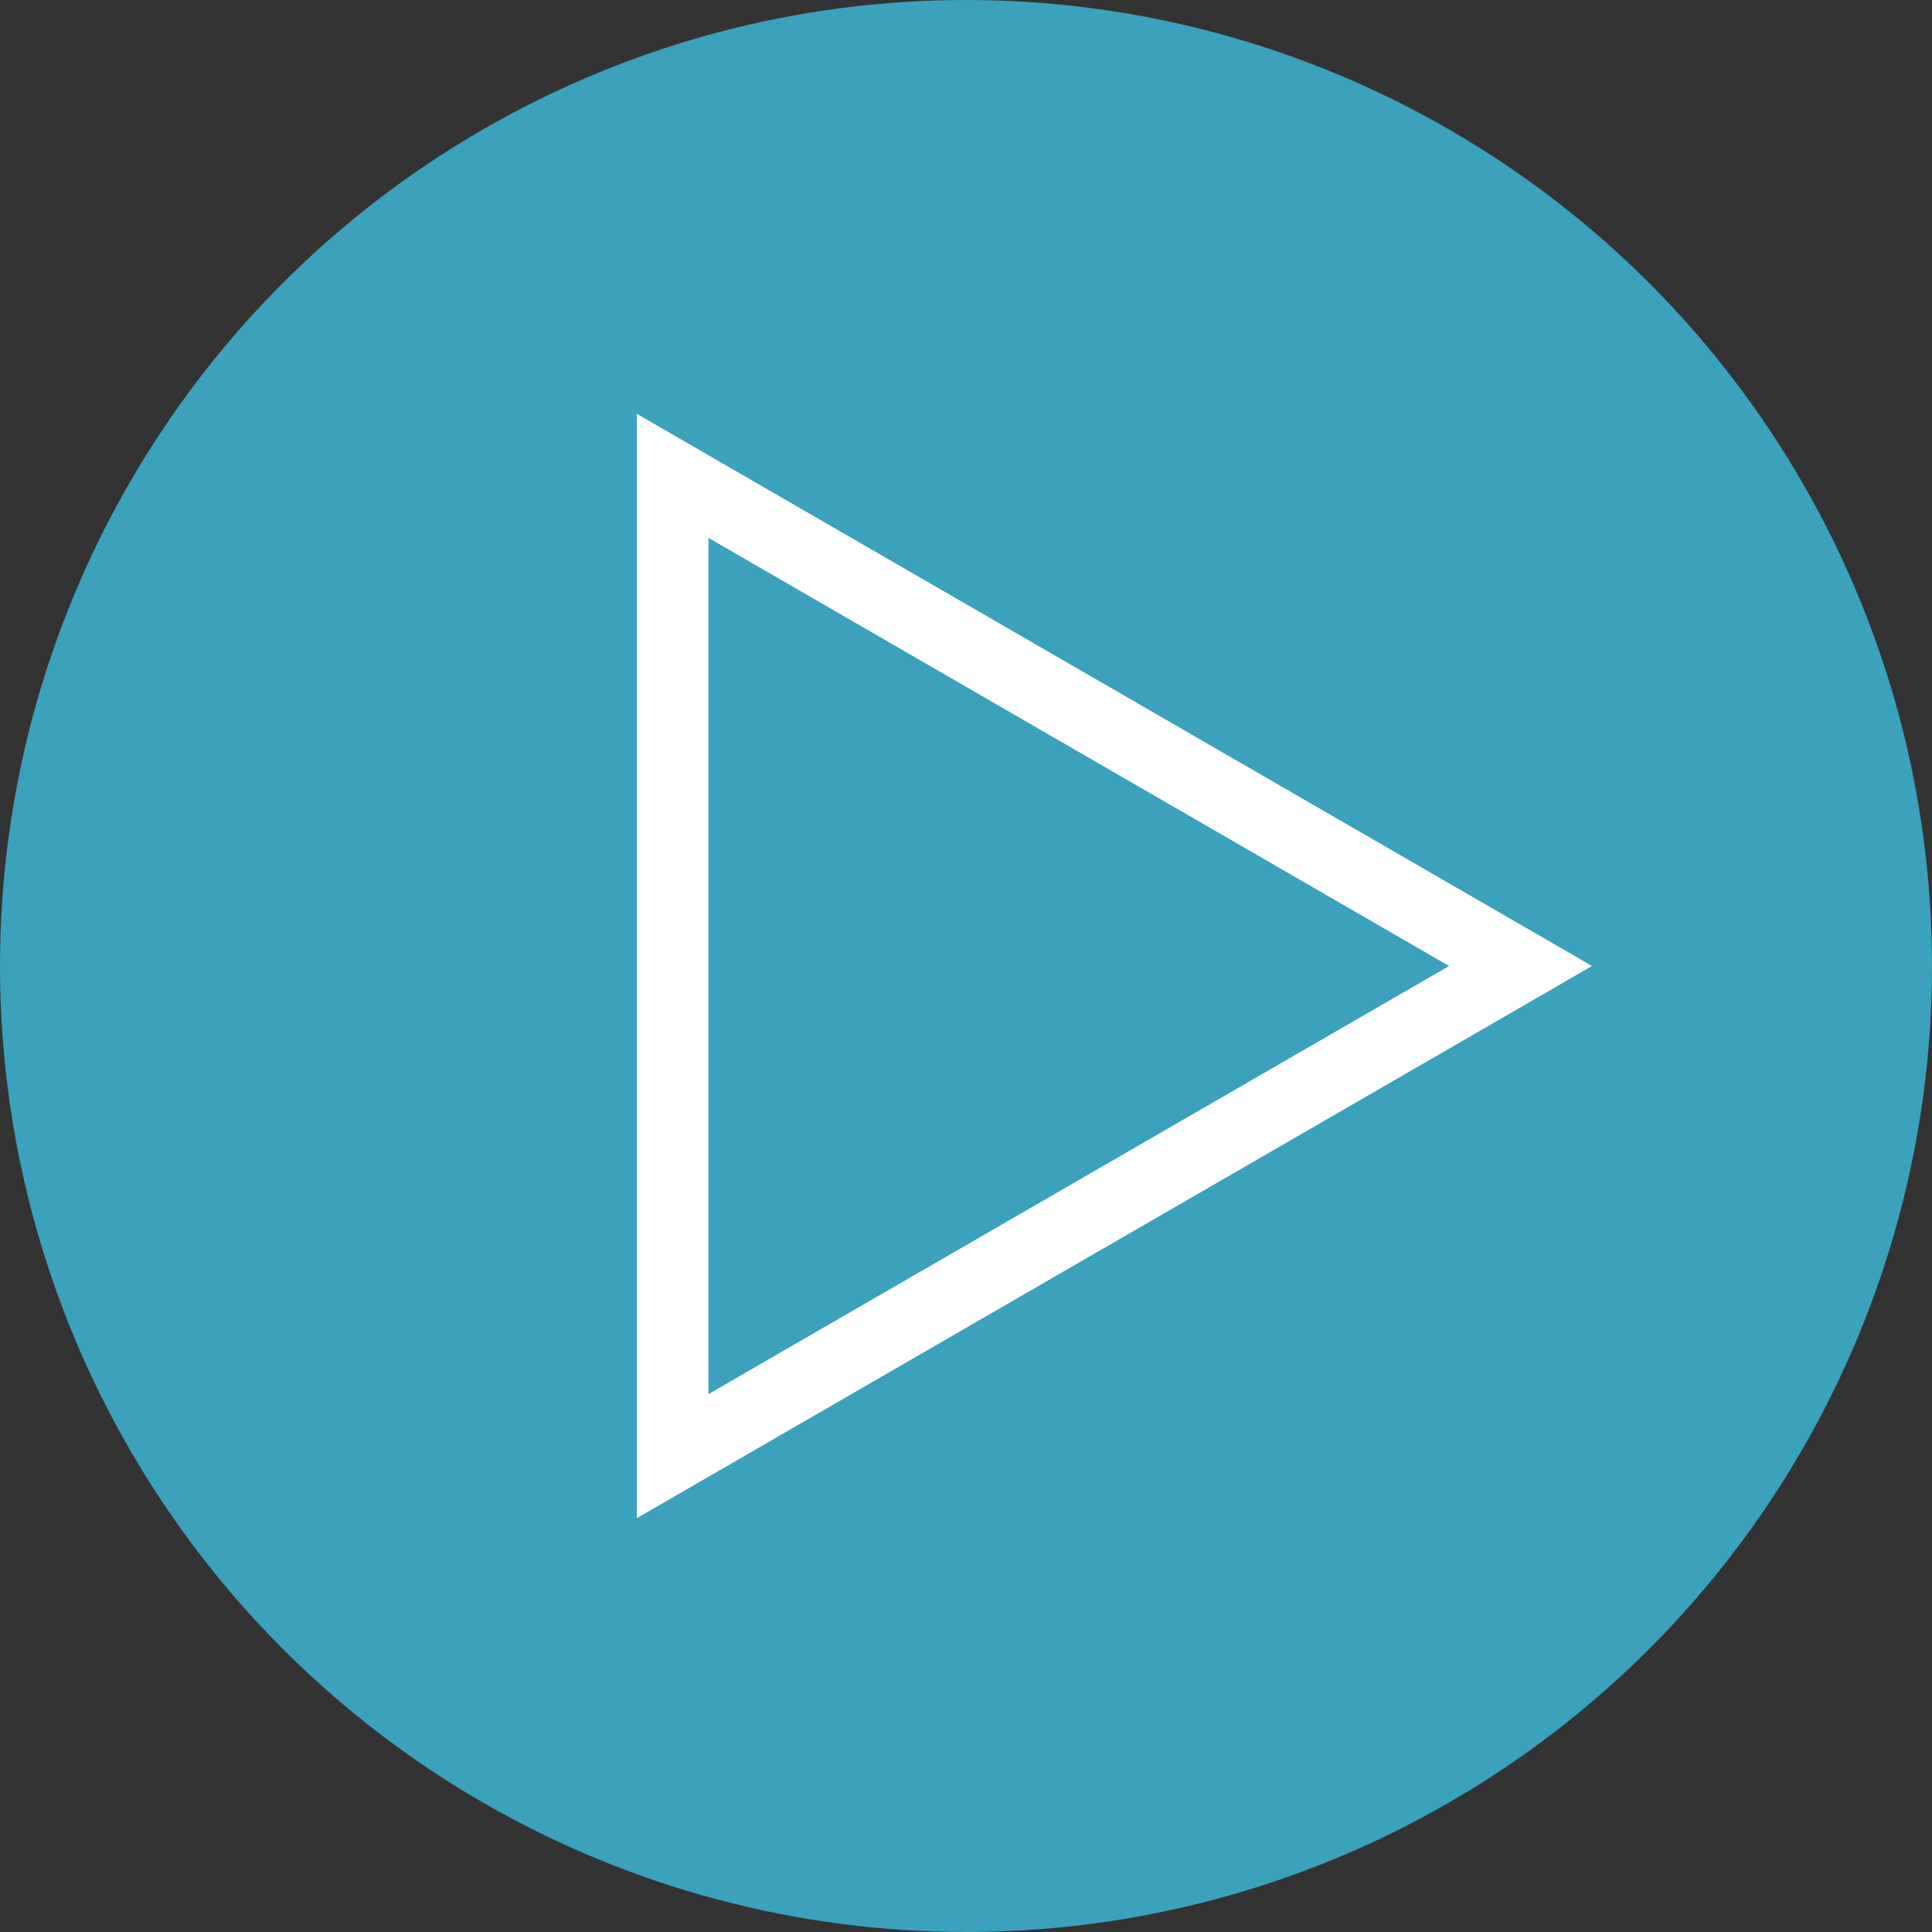 <?xml version="1.0" encoding="utf-8"?>
<!-- Generator: Adobe Illustrator 19.1.0, SVG Export Plug-In . SVG Version: 6.00 Build 0)  -->
<svg version="1.1" id="playDarkIcon" xmlns="http://www.w3.org/2000/svg" xmlns:xlink="http://www.w3.org/1999/xlink" x="0px"
	 y="0px" width="54px" height="54px" viewBox="-452 254 54 54" style="enable-background:new -452 254 54 54;" xml:space="preserve"
	>
<rect x="-452" y="254" width="54" height="54" fill="#333333" stroke="none"/>
<style type="text/css">
	.st0{opacity:0.8;fill:#3EBDDE;}
	.st1{fill:none;stroke:#FFFFFF;stroke-width:2;stroke-miterlimit:10;}
</style>
<circle id="s" class="st0" cx="-425" cy="281" r="27"/>
<polygon id="i" class="st1" points="-433.2,267.3 -409.5,281 -433.2,294.7 "/>
</svg>
